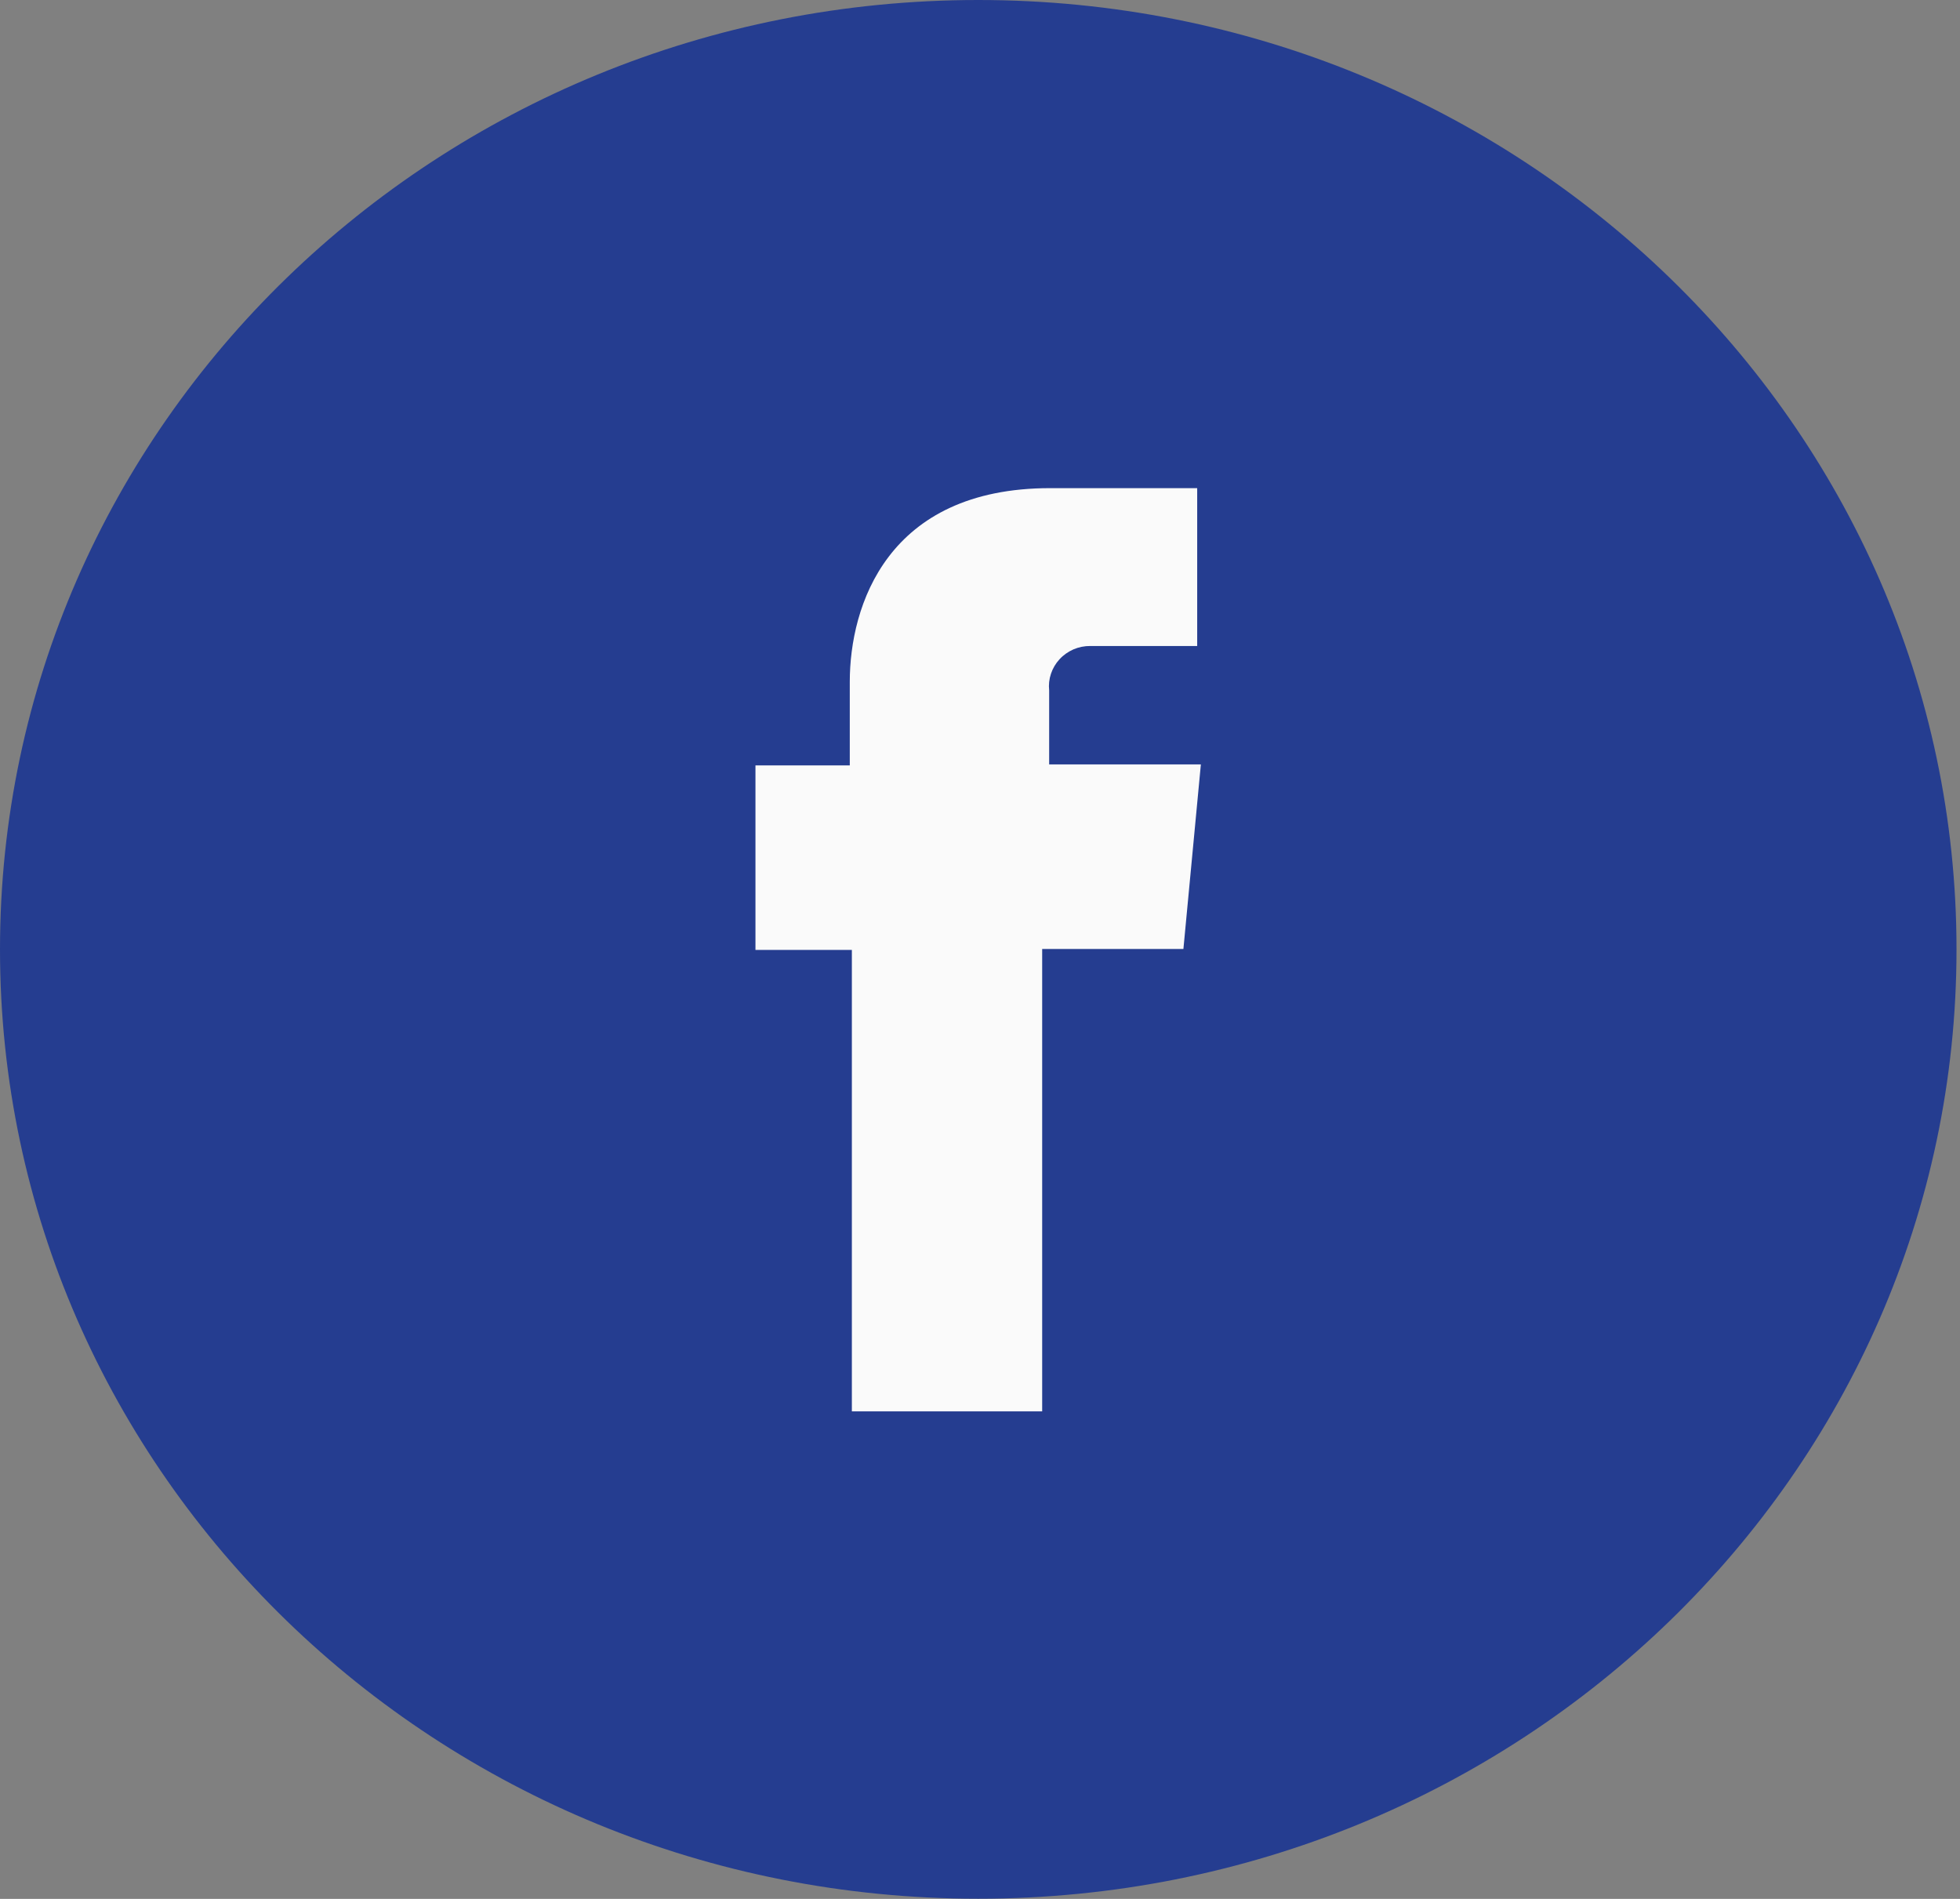 <svg width="32" height="31" viewBox="0 0 32 31" fill="none" xmlns="http://www.w3.org/2000/svg">
<rect x="0" y="0" width="32" height="31" fill="#808080" stroke="none"/>
<path d="M15.971 30.997C24.792 30.997 31.943 24.058 31.943 15.498C31.943 6.939 24.792 0 15.971 0C7.151 0 0 6.939 0 15.498C0 24.058 7.151 30.997 15.971 30.997Z" fill="#253D90"/>
<path d="M13.908 23.041H17.015V15.492H19.321L19.606 12.479H17.129V11.271C17.119 11.179 17.129 11.086 17.159 10.998C17.188 10.911 17.236 10.83 17.299 10.762C17.362 10.693 17.44 10.639 17.526 10.601C17.613 10.564 17.706 10.545 17.8 10.546H19.546V7.969H17.146C14.481 7.969 13.874 9.896 13.874 11.13V12.495H12.334V15.508H13.908V23.041Z" fill="#FAFAFA"/>
</svg>